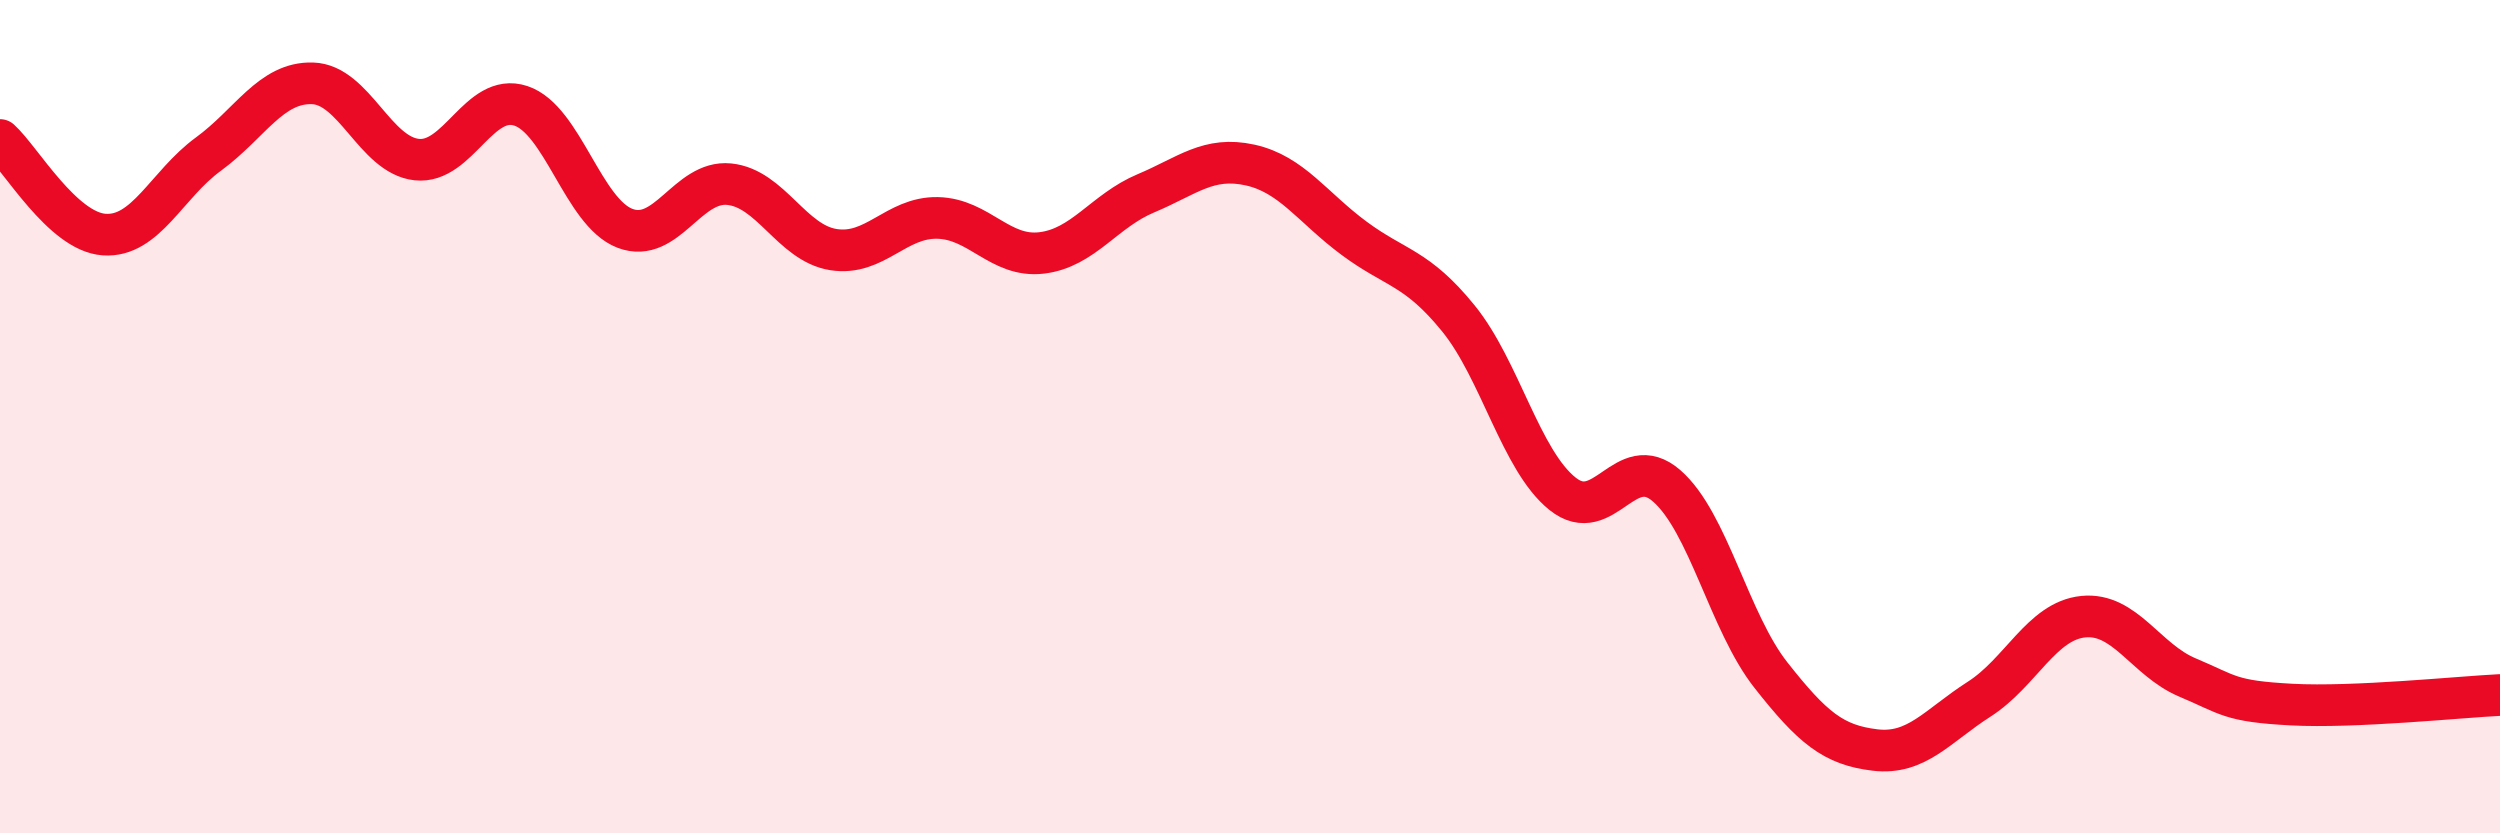 
    <svg width="60" height="20" viewBox="0 0 60 20" xmlns="http://www.w3.org/2000/svg">
      <path
        d="M 0,3.36 C 0.5,3.81 1.5,5.56 2.5,5.63 C 3.5,5.7 4,4.43 5,3.7 C 6,2.97 6.5,1.97 7.5,2 C 8.5,2.03 9,3.72 10,3.83 C 11,3.94 11.5,2.21 12.5,2.54 C 13.5,2.87 14,5.1 15,5.48 C 16,5.86 16.5,4.32 17.5,4.42 C 18.5,4.52 19,5.83 20,5.99 C 21,6.15 21.5,5.21 22.5,5.23 C 23.5,5.25 24,6.19 25,6.07 C 26,5.95 26.5,5.06 27.5,4.64 C 28.5,4.22 29,3.74 30,3.96 C 31,4.18 31.5,4.98 32.5,5.72 C 33.5,6.46 34,6.41 35,7.64 C 36,8.87 36.5,11.05 37.5,11.85 C 38.5,12.65 39,10.79 40,11.66 C 41,12.53 41.5,14.93 42.5,16.2 C 43.5,17.47 44,17.88 45,18 C 46,18.12 46.5,17.42 47.5,16.78 C 48.5,16.14 49,14.9 50,14.8 C 51,14.7 51.5,15.84 52.5,16.26 C 53.5,16.68 53.5,16.83 55,16.91 C 56.5,16.99 59,16.73 60,16.68L60 20L0 20Z"
        fill="#EB0A25"
        opacity="0.1"
        stroke-linecap="round"
        stroke-linejoin="round"
      />
      <path
        d="M 0,3.36 C 0.5,3.81 1.5,5.56 2.5,5.63 C 3.5,5.7 4,4.43 5,3.7 C 6,2.97 6.5,1.97 7.5,2 C 8.5,2.03 9,3.72 10,3.83 C 11,3.94 11.5,2.21 12.5,2.54 C 13.5,2.87 14,5.1 15,5.48 C 16,5.86 16.5,4.32 17.5,4.42 C 18.5,4.52 19,5.83 20,5.99 C 21,6.15 21.5,5.21 22.5,5.23 C 23.5,5.25 24,6.19 25,6.07 C 26,5.95 26.5,5.06 27.5,4.64 C 28.5,4.22 29,3.74 30,3.96 C 31,4.18 31.5,4.98 32.5,5.72 C 33.5,6.46 34,6.41 35,7.64 C 36,8.87 36.5,11.05 37.5,11.85 C 38.5,12.65 39,10.79 40,11.66 C 41,12.53 41.5,14.93 42.5,16.2 C 43.5,17.47 44,17.88 45,18 C 46,18.12 46.5,17.42 47.5,16.78 C 48.5,16.14 49,14.9 50,14.8 C 51,14.7 51.5,15.84 52.5,16.26 C 53.5,16.68 53.5,16.83 55,16.91 C 56.5,16.99 59,16.73 60,16.68"
        stroke="#EB0A25"
        stroke-width="1"
        fill="none"
        stroke-linecap="round"
        stroke-linejoin="round"
      />
    </svg>
  